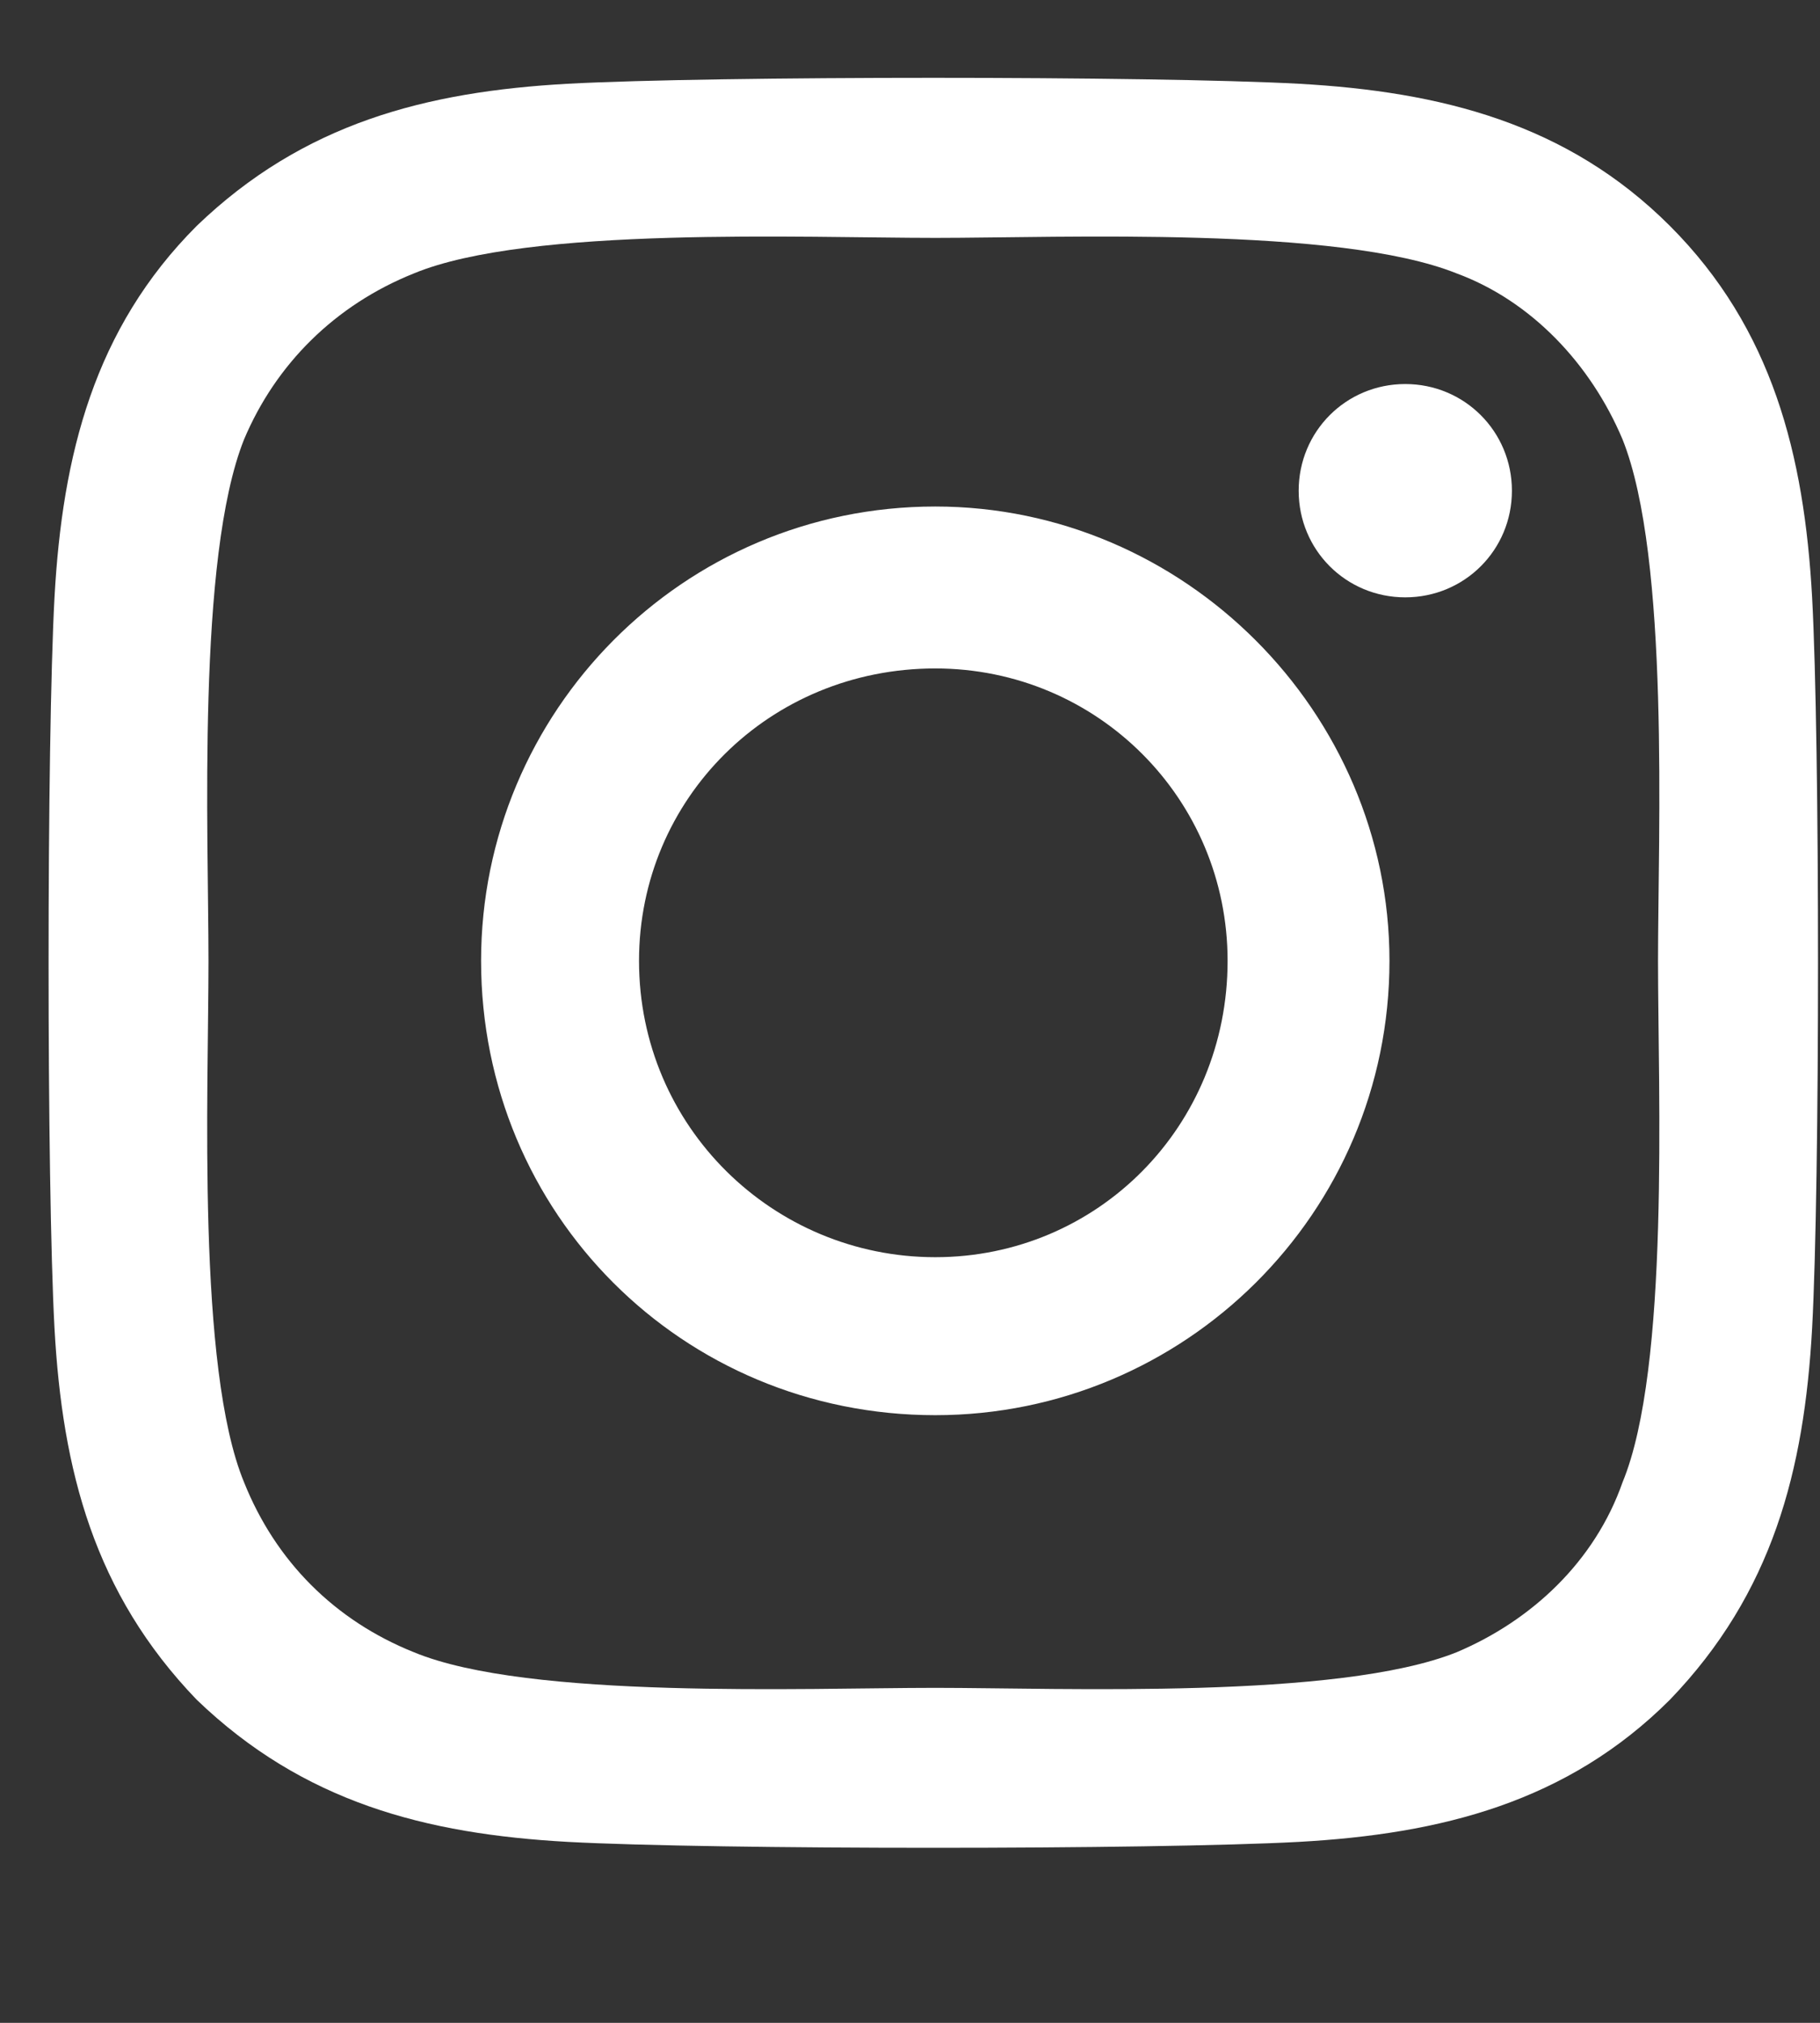 <svg width="18" height="20" viewBox="0 0 18 20" fill="none" xmlns="http://www.w3.org/2000/svg">
<rect x="0" y="0" width="18" height="20" fill="#333333" stroke="none"/>
<path d="M9.25 5.008C11.711 5.008 13.742 7.039 13.742 9.5C13.742 12 11.711 13.992 9.25 13.992C6.75 13.992 4.758 12 4.758 9.5C4.758 7.039 6.75 5.008 9.25 5.008ZM9.25 12.43C10.852 12.43 12.141 11.141 12.141 9.5C12.141 7.898 10.852 6.609 9.25 6.609C7.609 6.609 6.32 7.898 6.32 9.5C6.32 11.141 7.648 12.43 9.25 12.43ZM14.953 4.852C14.953 5.438 14.484 5.906 13.898 5.906C13.312 5.906 12.844 5.438 12.844 4.852C12.844 4.266 13.312 3.797 13.898 3.797C14.484 3.797 14.953 4.266 14.953 4.852ZM17.922 5.906C18 7.352 18 11.688 17.922 13.133C17.844 14.539 17.531 15.75 16.516 16.805C15.5 17.82 14.25 18.133 12.844 18.211C11.398 18.289 7.062 18.289 5.617 18.211C4.211 18.133 3 17.82 1.945 16.805C0.93 15.75 0.617 14.539 0.539 13.133C0.461 11.688 0.461 7.352 0.539 5.906C0.617 4.5 0.93 3.25 1.945 2.234C3 1.219 4.211 0.906 5.617 0.828C7.062 0.75 11.398 0.75 12.844 0.828C14.25 0.906 15.5 1.219 16.516 2.234C17.531 3.25 17.844 4.5 17.922 5.906ZM16.047 14.656C16.516 13.523 16.398 10.789 16.398 9.5C16.398 8.25 16.516 5.516 16.047 4.344C15.734 3.602 15.148 2.977 14.406 2.703C13.234 2.234 10.5 2.352 9.25 2.352C7.961 2.352 5.227 2.234 4.094 2.703C3.312 3.016 2.727 3.602 2.414 4.344C1.945 5.516 2.062 8.25 2.062 9.5C2.062 10.789 1.945 13.523 2.414 14.656C2.727 15.438 3.312 16.023 4.094 16.336C5.227 16.805 7.961 16.688 9.25 16.688C10.5 16.688 13.234 16.805 14.406 16.336C15.148 16.023 15.773 15.438 16.047 14.656Z" fill="white"/>
</svg>
